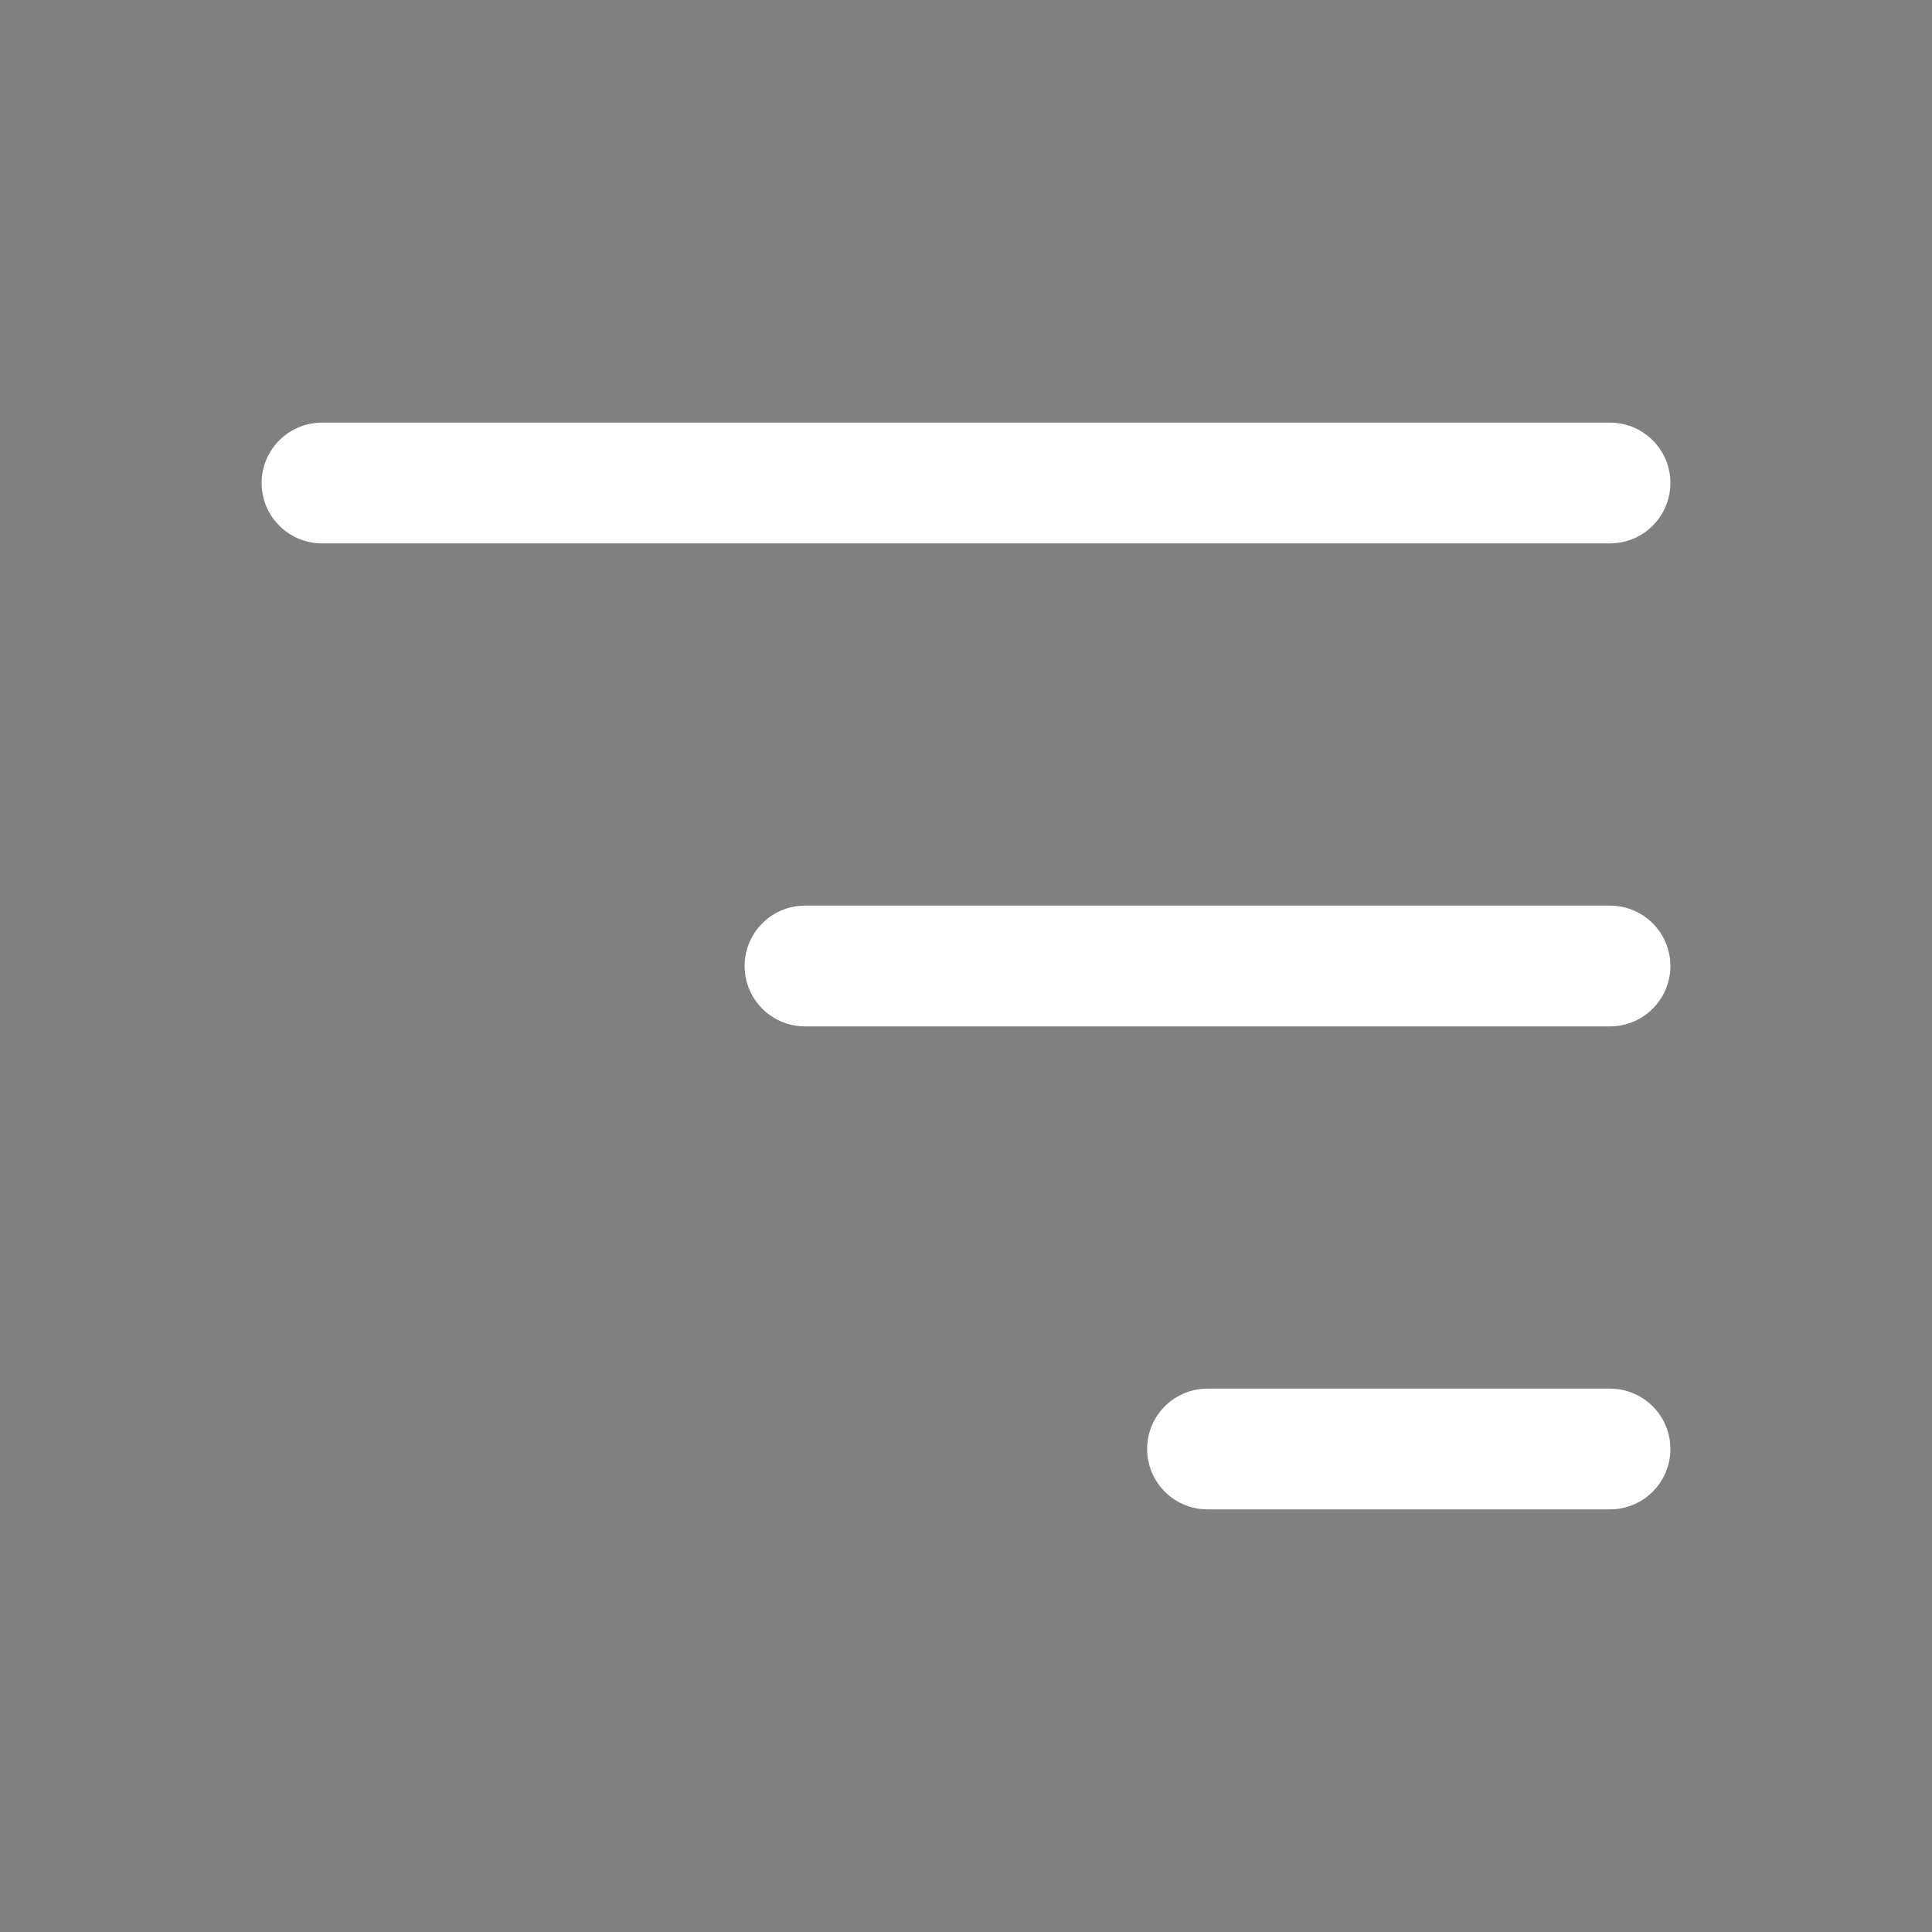<svg xmlns="http://www.w3.org/2000/svg" width="32" height="32" viewBox="0 0 32 32" fill="#none">
  <rect x="0" y="0" width="32" height="32" fill="#808080" stroke="none"/>
  <path d="M26.667 8H5.333M26.667 16H13.333M26.667 24H20" stroke="#fff" stroke-width="2" stroke-linecap="round" stroke-linejoin="round"/>
</svg>
